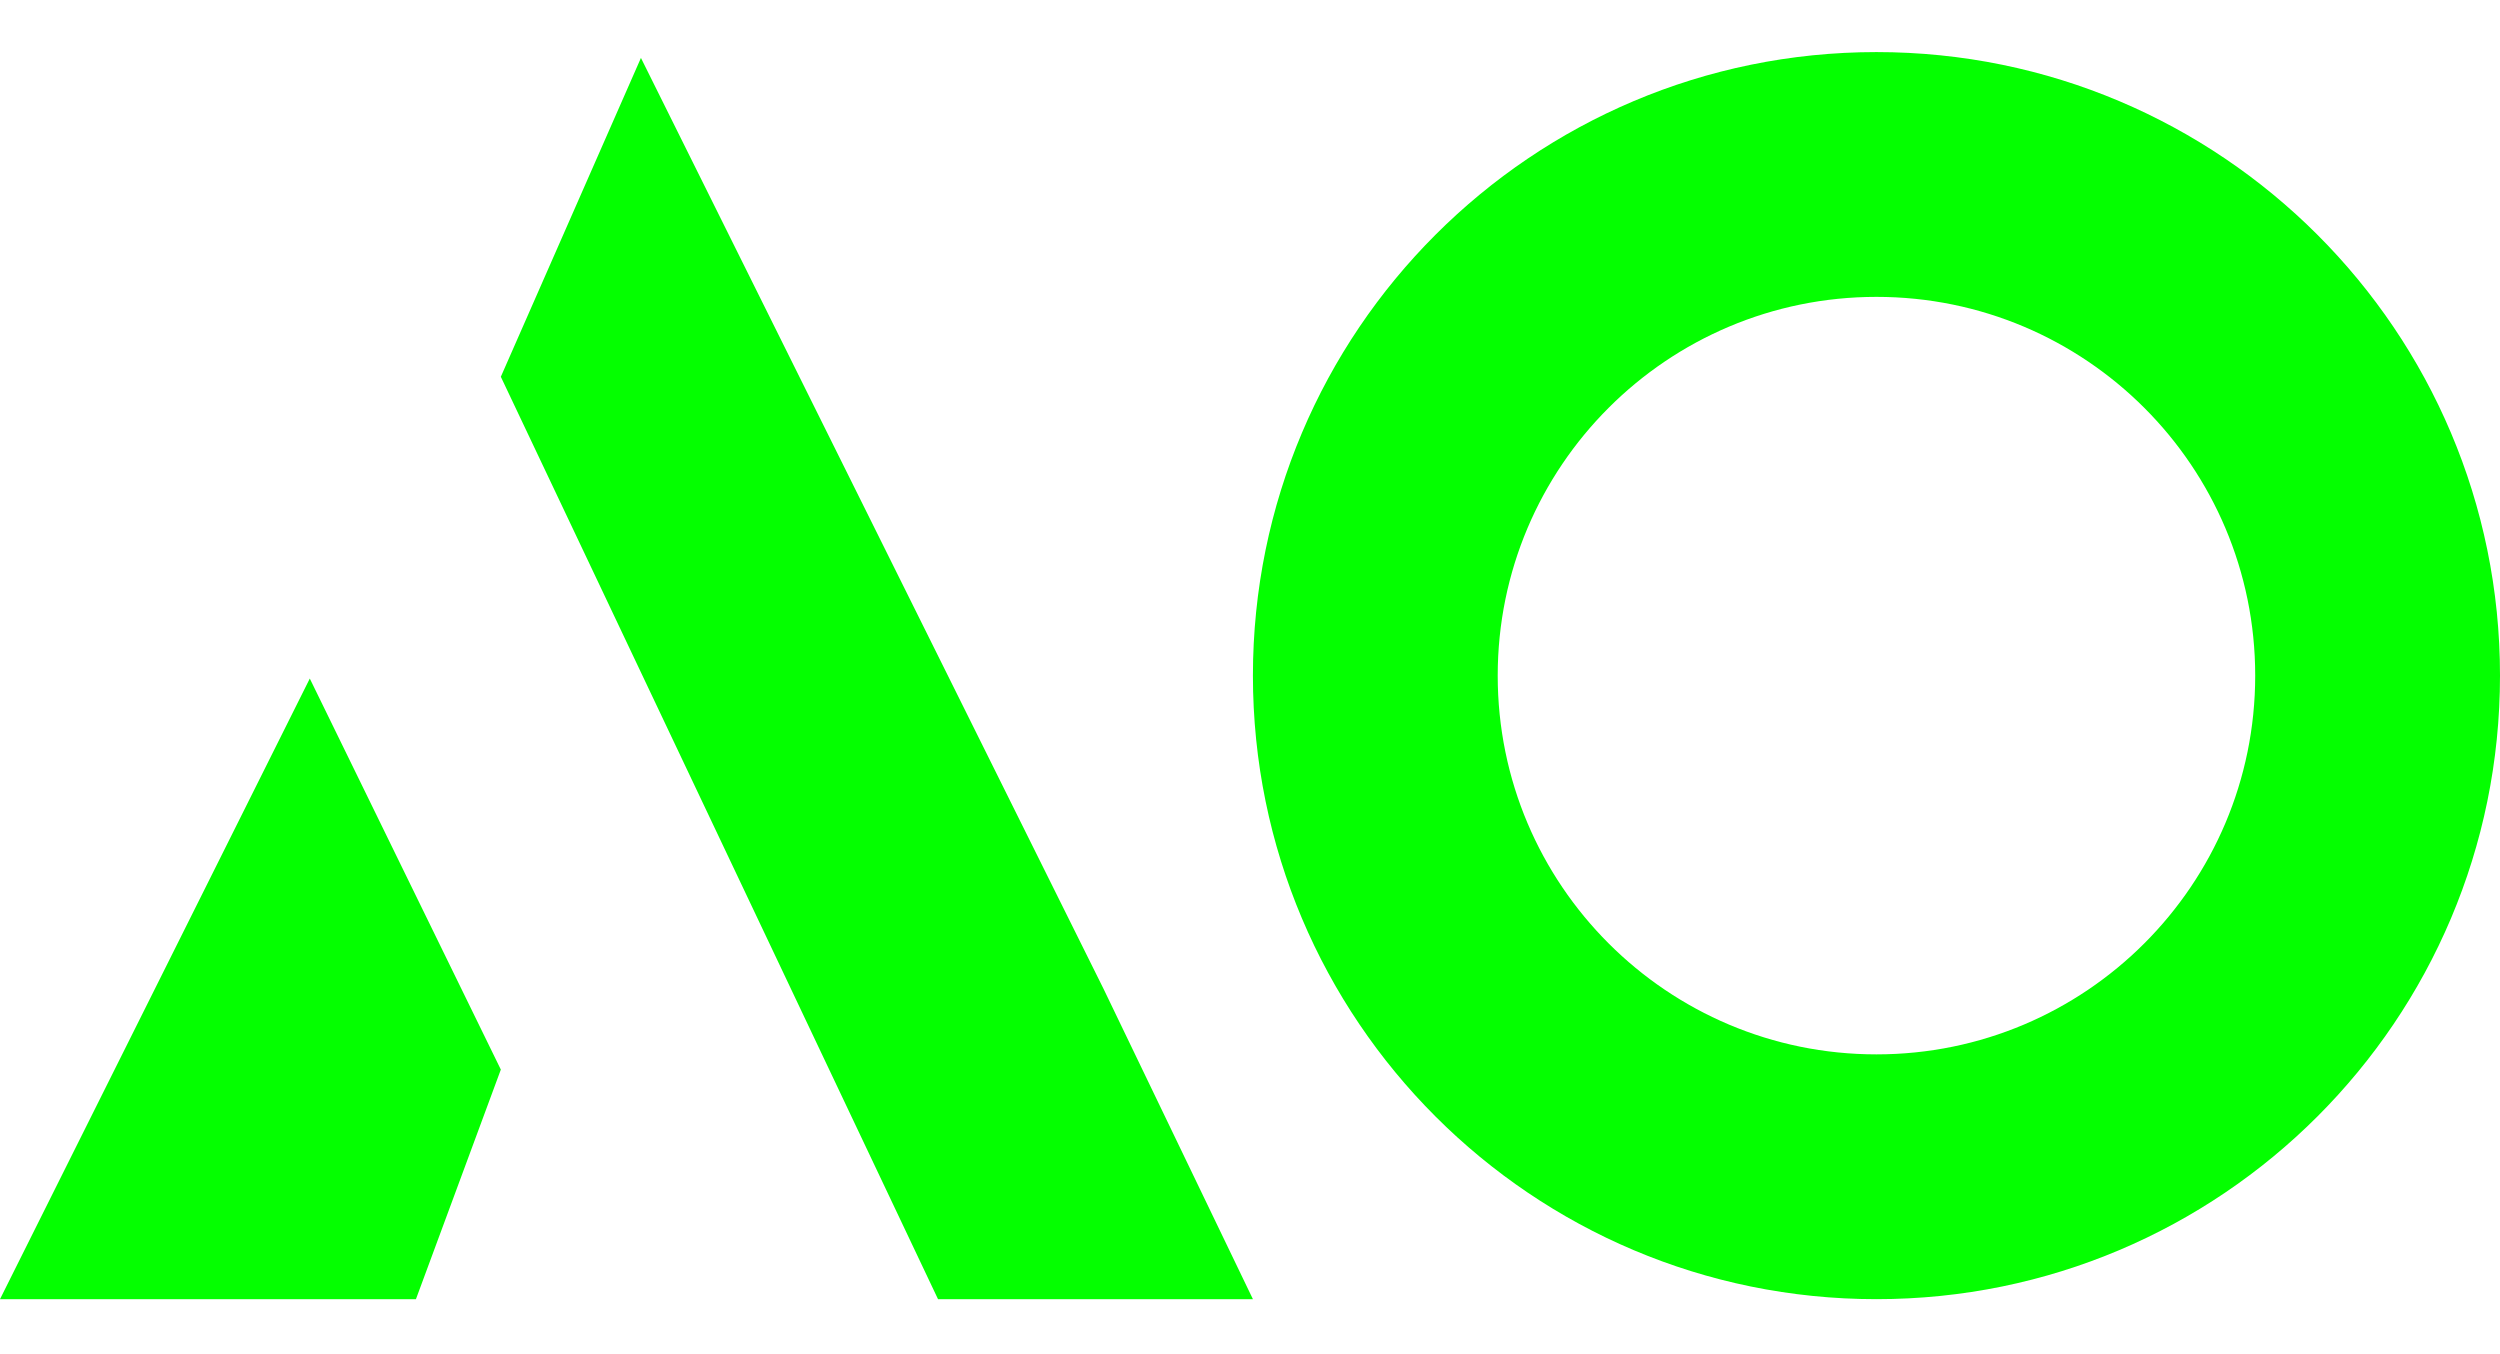<svg xmlns="http://www.w3.org/2000/svg" viewBox="0 0 24 13" fill="none"><script xmlns=""/>
  <path d="M0 12.472H3.993L4.808 10.268L2.974 6.514L0 12.472Z" fill="rgb(4, 255, 0)"/>
  <path d="M10.594 9.493L6.153 0.556L4.808 3.617L9.005 12.472H12.028L10.594 9.493Z" fill="rgb(4, 255, 0)"/>
  <path fill-rule="evenodd" clip-rule="evenodd" d="M18.014 12.472C21.32 12.472 24 9.792 24 6.486C24 3.18 21.32 0.5 18.014 0.5C14.708 0.5 12.028 3.18 12.028 6.486C12.028 9.792 14.708 12.472 18.014 12.472ZM18.014 10.122C20.022 10.122 21.65 8.494 21.65 6.486C21.65 4.478 20.022 2.85 18.014 2.85C16.006 2.85 14.378 4.478 14.378 6.486C14.378 8.494 16.006 10.122 18.014 10.122Z" fill="rgb(4, 255, 0)"/>
</svg>
